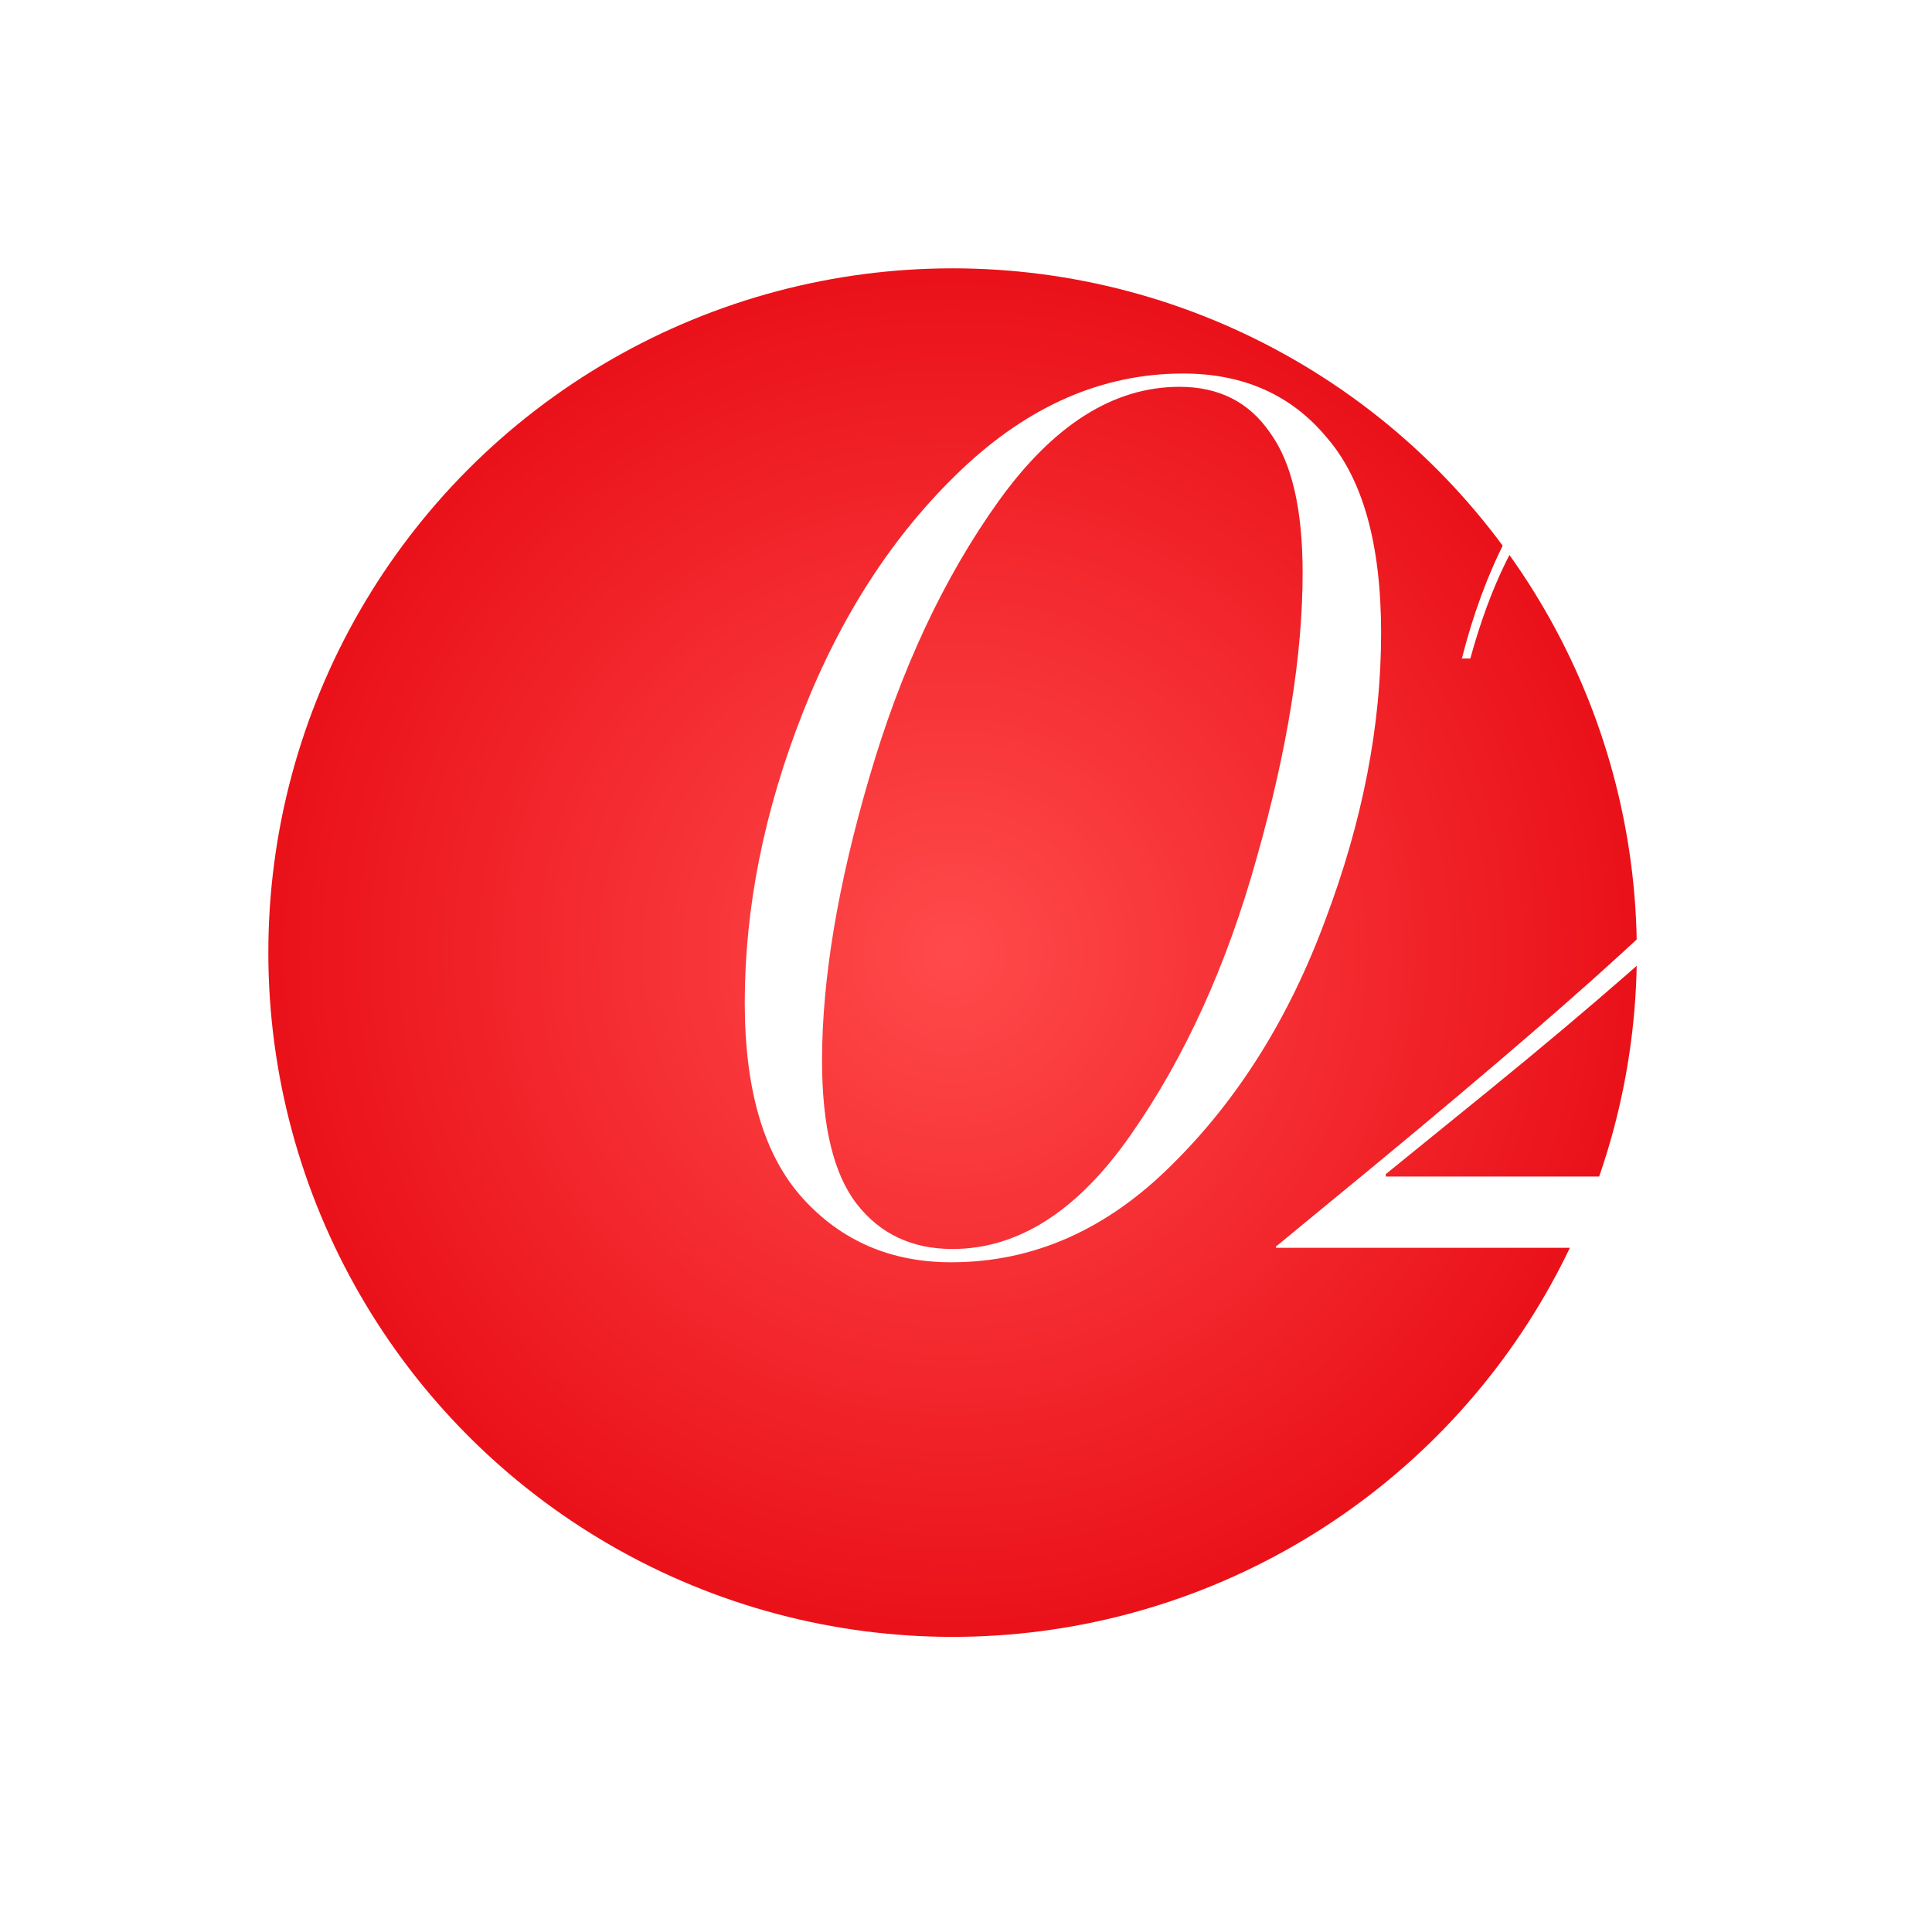 <?xml version="1.0" encoding="UTF-8"?> <svg xmlns="http://www.w3.org/2000/svg" width="144" height="142" viewBox="0 0 144 142" fill="none"> <g filter="url(#filter0_d_69_194)"> <circle cx="71" cy="69" r="51" fill="url(#paint0_radial_69_194)"></circle> </g> <path d="M70.9 94.08C66.4 94.08 62.71 92.49 59.83 89.31C56.95 86.13 55.51 81.27 55.51 74.73C55.51 67.65 56.95 60.45 59.83 53.13C62.71 45.81 66.64 39.78 71.62 35.04C76.66 30.24 82.18 27.84 88.18 27.84C92.68 27.84 96.25 29.43 98.89 32.61C101.59 35.73 102.94 40.59 102.94 47.19C102.94 54.09 101.56 61.2 98.8 68.52C96.1 75.84 92.29 81.93 87.37 86.79C82.51 91.65 77.02 94.08 70.9 94.08ZM61.27 79.05C61.27 83.97 62.14 87.54 63.88 89.76C65.62 91.98 67.99 93.09 70.99 93.09C75.91 93.09 80.35 90.24 84.31 84.54C88.33 78.78 91.45 71.91 93.67 63.93C95.95 55.89 97.09 48.81 97.09 42.69C97.09 37.95 96.28 34.47 94.66 32.25C93.1 29.97 90.85 28.83 87.91 28.83C82.99 28.83 78.49 31.68 74.41 37.38C70.33 43.08 67.12 49.95 64.78 57.99C62.44 65.97 61.27 72.99 61.27 79.05Z" fill="white"></path> <path d="M108.959 49.08C110.639 42.48 113.309 37.29 116.969 33.51C120.629 29.73 124.889 27.84 129.749 27.84C133.769 27.84 137.099 29.1 139.739 31.62C142.379 34.08 143.699 37.32 143.699 41.34C143.699 44.88 142.499 48.57 140.099 52.41C137.759 56.25 134.249 60.45 129.569 65.01C124.889 69.57 118.679 75 110.939 81.3L103.289 87.51V87.69H131.279L135.599 82.2H136.049L127.859 97.77H127.409L128.309 93H95.099V92.91L102.209 87.06C111.149 79.68 117.959 73.8 122.639 69.42C127.379 65.04 131.039 60.81 133.619 56.73C136.259 52.65 137.579 48.54 137.579 44.4C137.579 40.5 136.499 37.53 134.339 35.49C132.239 33.39 129.419 32.34 125.879 32.34C121.739 32.34 118.349 33.78 115.709 36.66C113.129 39.48 111.089 43.62 109.589 49.08H108.959Z" fill="white"></path> <defs> <filter id="filter0_d_69_194" x="0" y="0" width="142" height="142" filterUnits="userSpaceOnUse" color-interpolation-filters="sRGB"> <feFlood flood-opacity="0" result="BackgroundImageFix"></feFlood> <feColorMatrix in="SourceAlpha" type="matrix" values="0 0 0 0 0 0 0 0 0 0 0 0 0 0 0 0 0 0 127 0" result="hardAlpha"></feColorMatrix> <feOffset dy="2"></feOffset> <feGaussianBlur stdDeviation="10"></feGaussianBlur> <feComposite in2="hardAlpha" operator="out"></feComposite> <feColorMatrix type="matrix" values="0 0 0 0 0.918 0 0 0 0 0.067 0 0 0 0 0.098 0 0 0 1 0"></feColorMatrix> <feBlend mode="normal" in2="BackgroundImageFix" result="effect1_dropShadow_69_194"></feBlend> <feBlend mode="normal" in="SourceGraphic" in2="effect1_dropShadow_69_194" result="shape"></feBlend> </filter> <radialGradient id="paint0_radial_69_194" cx="0" cy="0" r="1" gradientUnits="userSpaceOnUse" gradientTransform="translate(71 69) rotate(90) scale(51)"> <stop stop-color="#FF4A4B"></stop> <stop offset="1" stop-color="#EA1119"></stop> </radialGradient> </defs> </svg> 